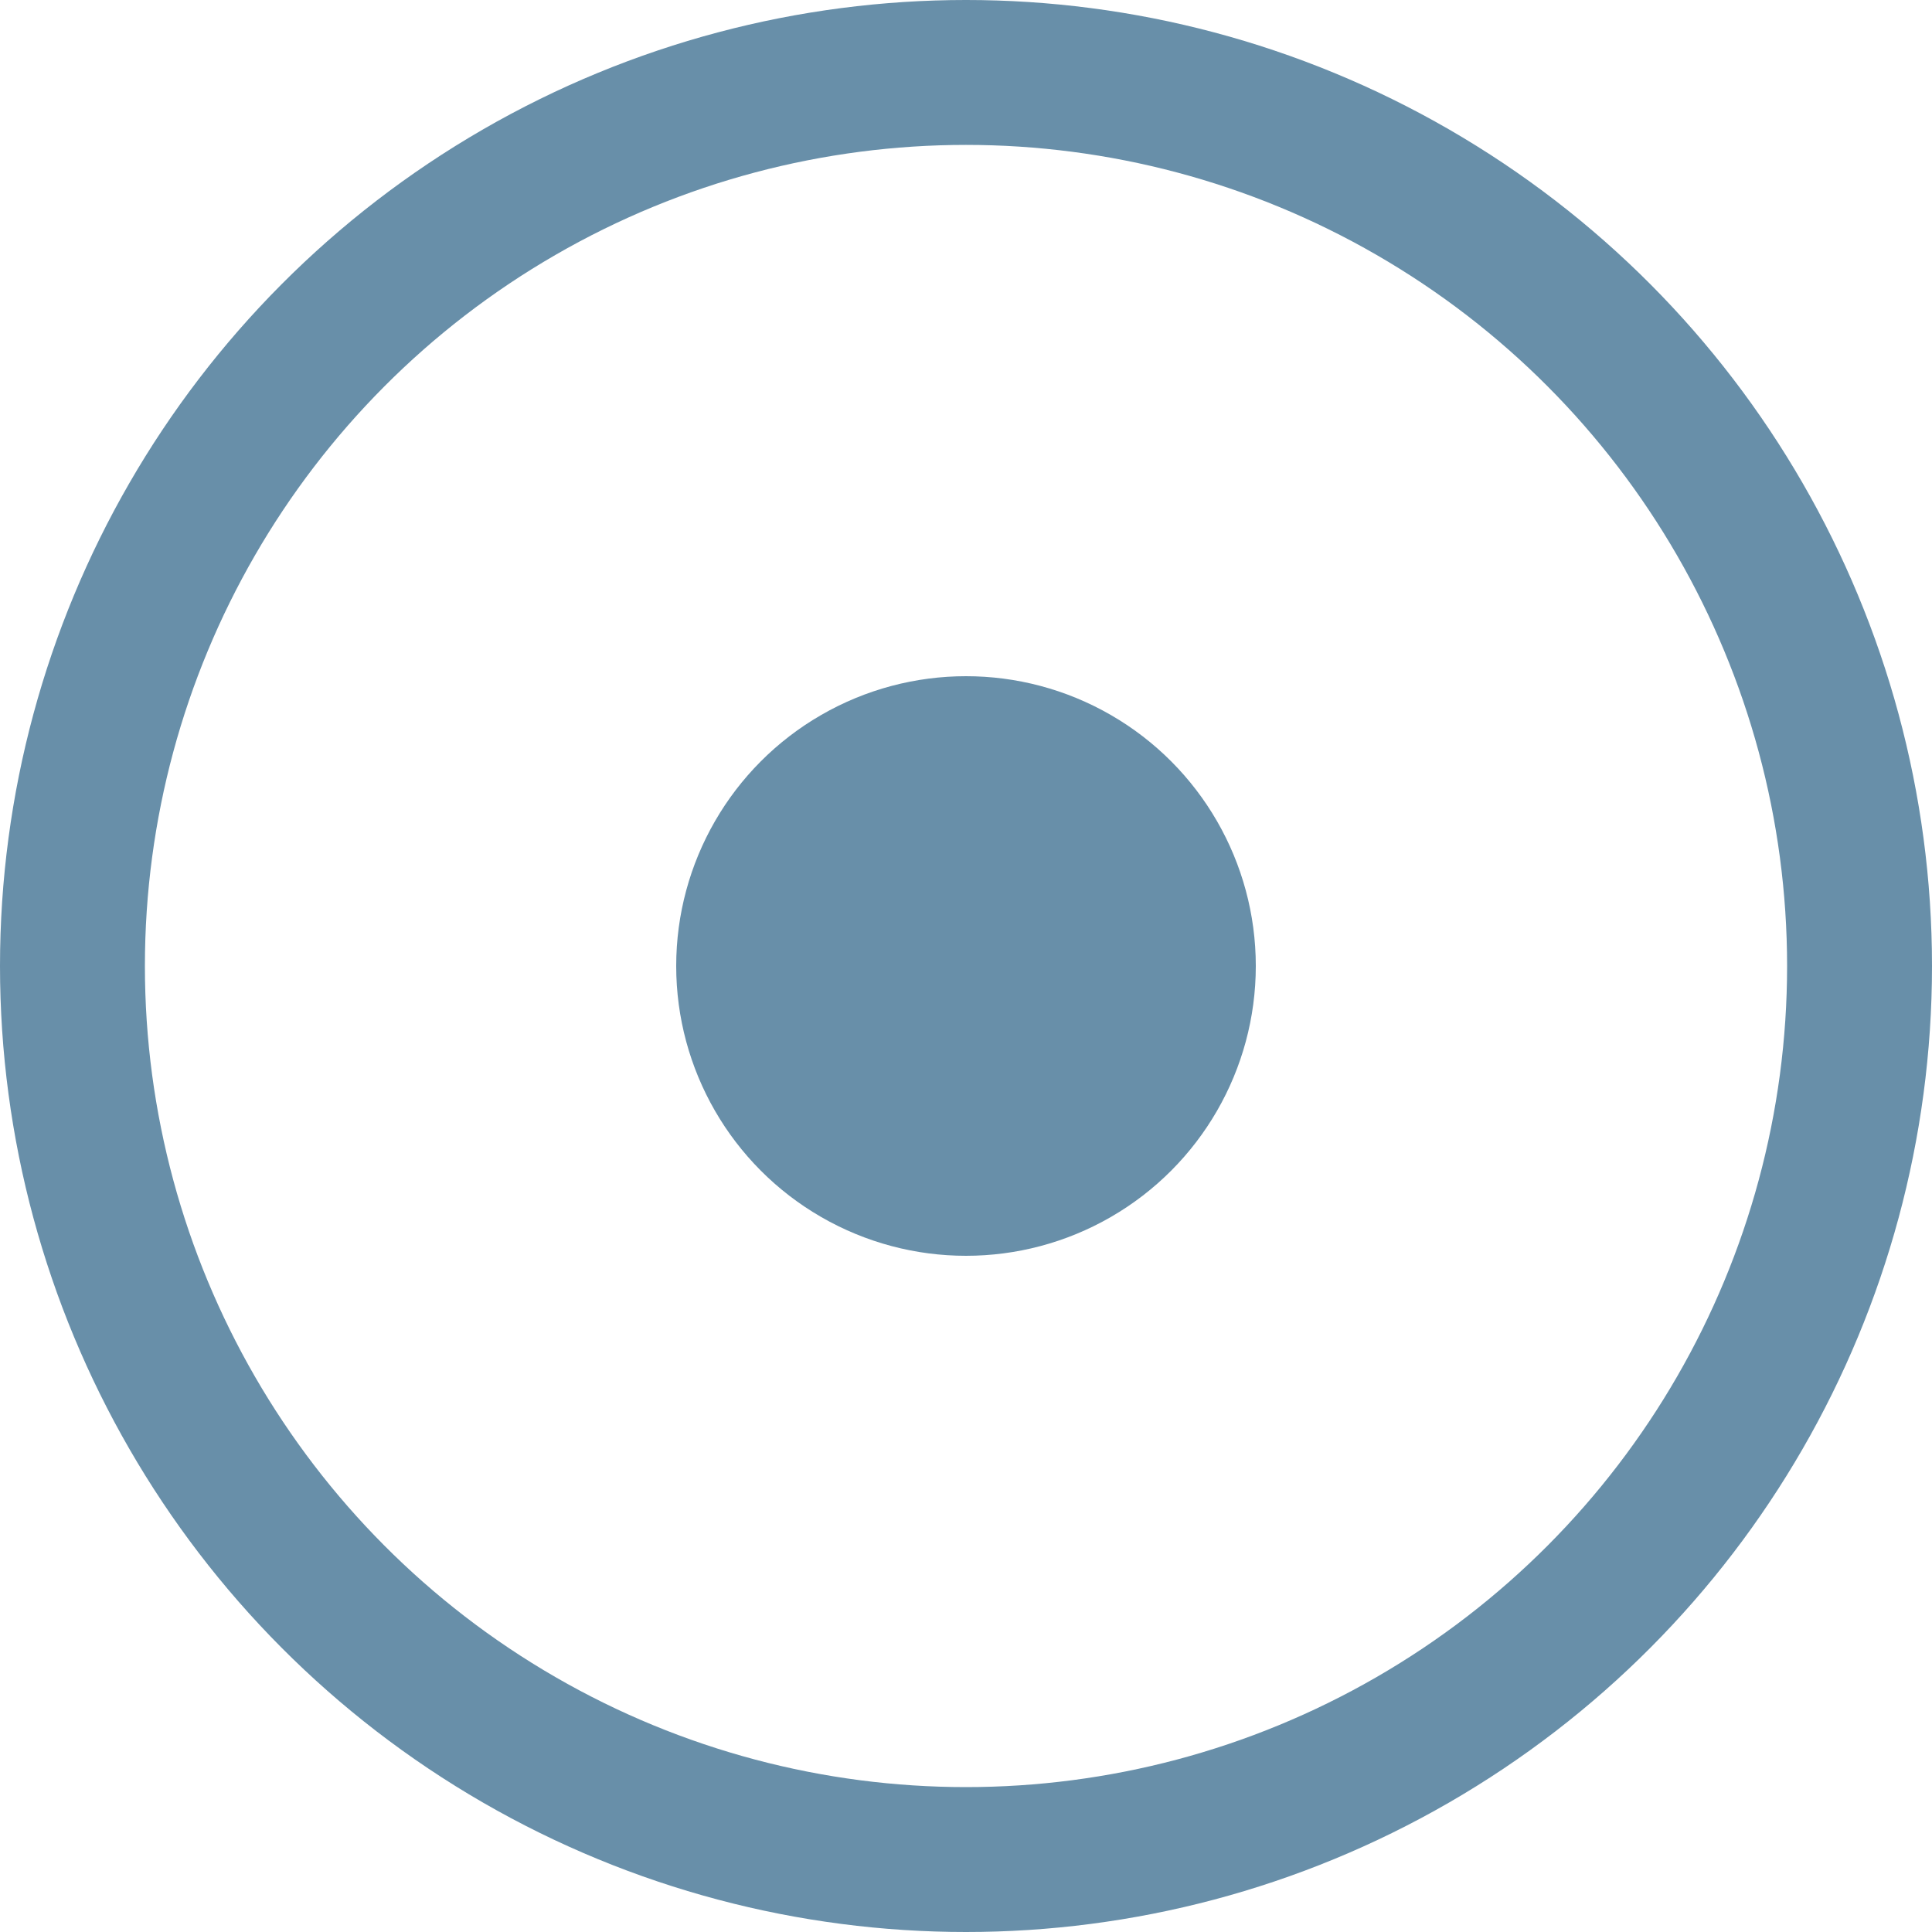 <?xml version="1.0" encoding="UTF-8"?> <svg xmlns="http://www.w3.org/2000/svg" width="20" height="20" viewBox="0 0 20 20" fill="none"><circle cx="10" cy="10" r="3" fill="#688FA9"></circle><circle cx="10" cy="10" r="9.25" stroke="#688FA9" stroke-width="1.5"></circle></svg> 